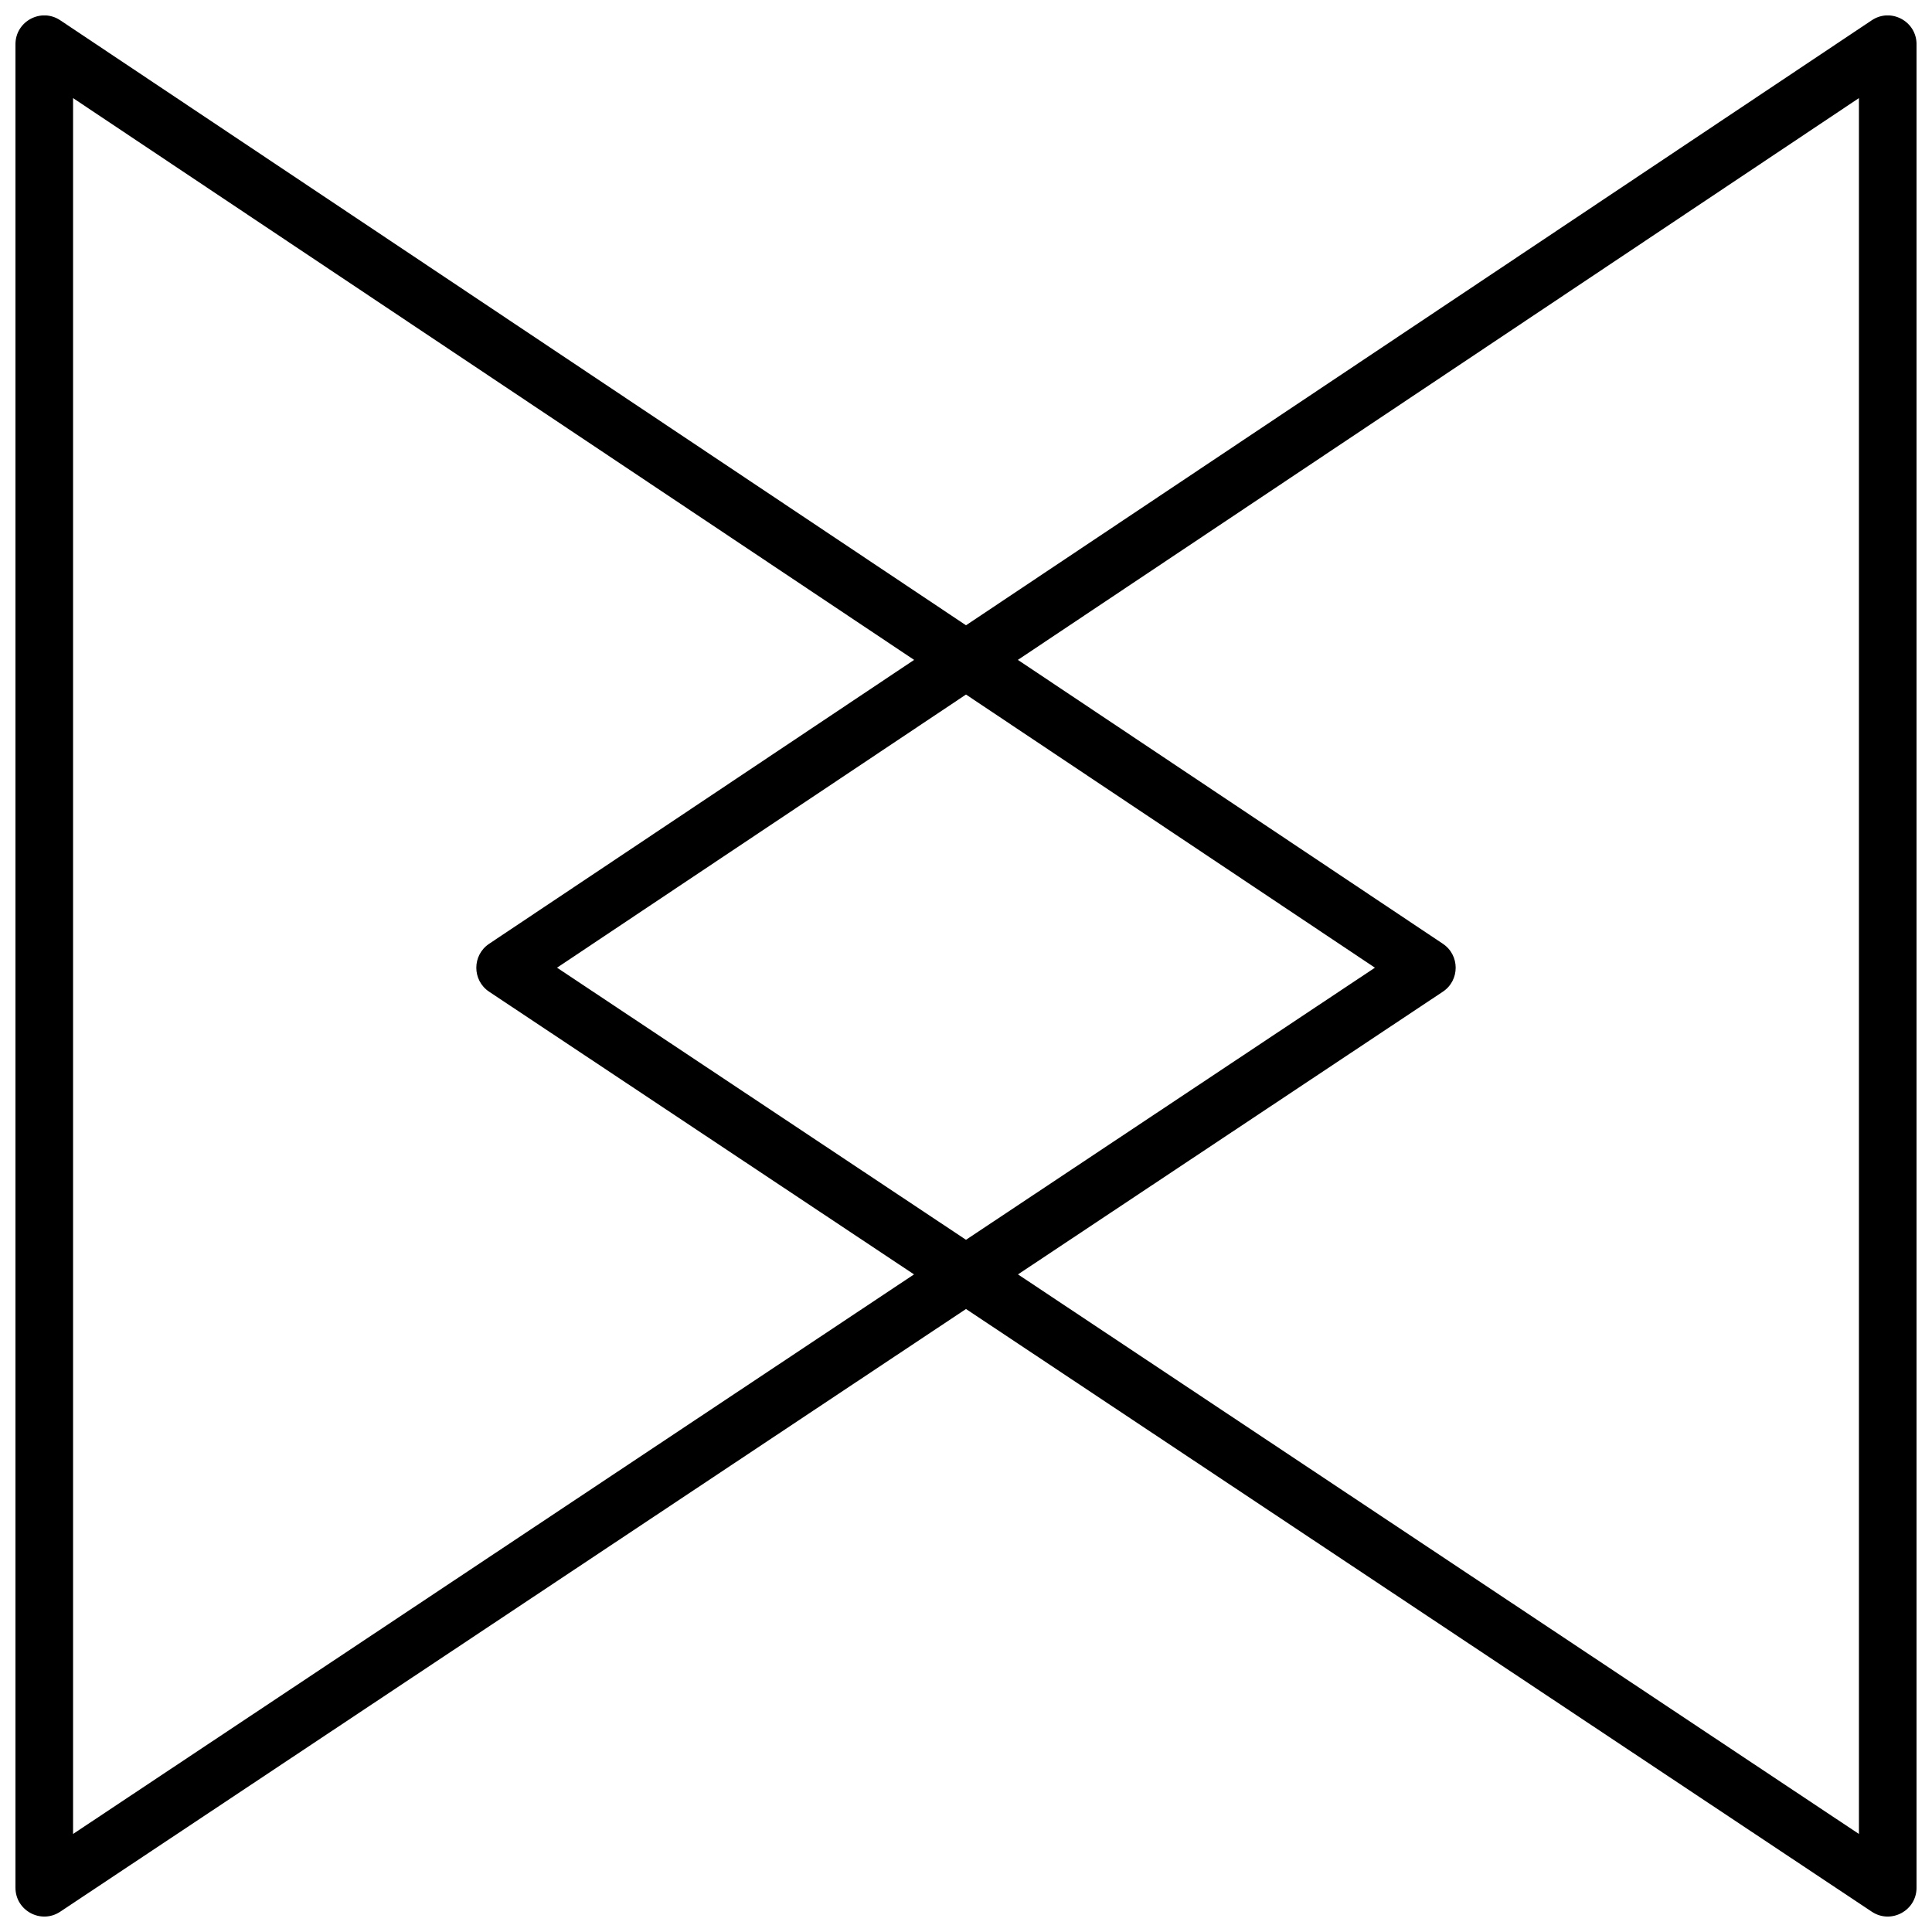 <?xml version="1.0" encoding="UTF-8"?>
<!-- Uploaded to: SVG Repo, www.svgrepo.com, Generator: SVG Repo Mixer Tools -->
<svg width="800px" height="800px" version="1.1" viewBox="144 144 512 512" xmlns="http://www.w3.org/2000/svg">
 <defs>
  <clipPath id="a">
   <path d="m148.09 148.09h503.81v503.81h-503.81z"/>
  </clipPath>
 </defs>
 <g clip-path="url(#a)">
  <path d="m400 490.9-240.04 159.72c-5.074 3.375-11.863-0.262-11.863-6.356v-488.54c0-6.098 6.801-9.734 11.875-6.348l240.03 160.33 240.03-160.33c5.07-3.387 11.871 0.25 11.871 6.348v488.54c0 6.094-6.789 9.73-11.859 6.356zm13.777-9.172 222.86 148.29v-460.02l-222.89 148.88 112.63 75.234c4.527 3.023 4.523 9.684-0.012 12.703zm-27.523-162.85-222.89-148.88v460.02l222.86-148.29-112.59-74.91c-4.535-3.019-4.539-9.68-0.012-12.703zm13.746 153.68 108.37-72.109-108.37-72.391-108.38 72.391z" fill-rule="evenodd"/>
 </g>
</svg>